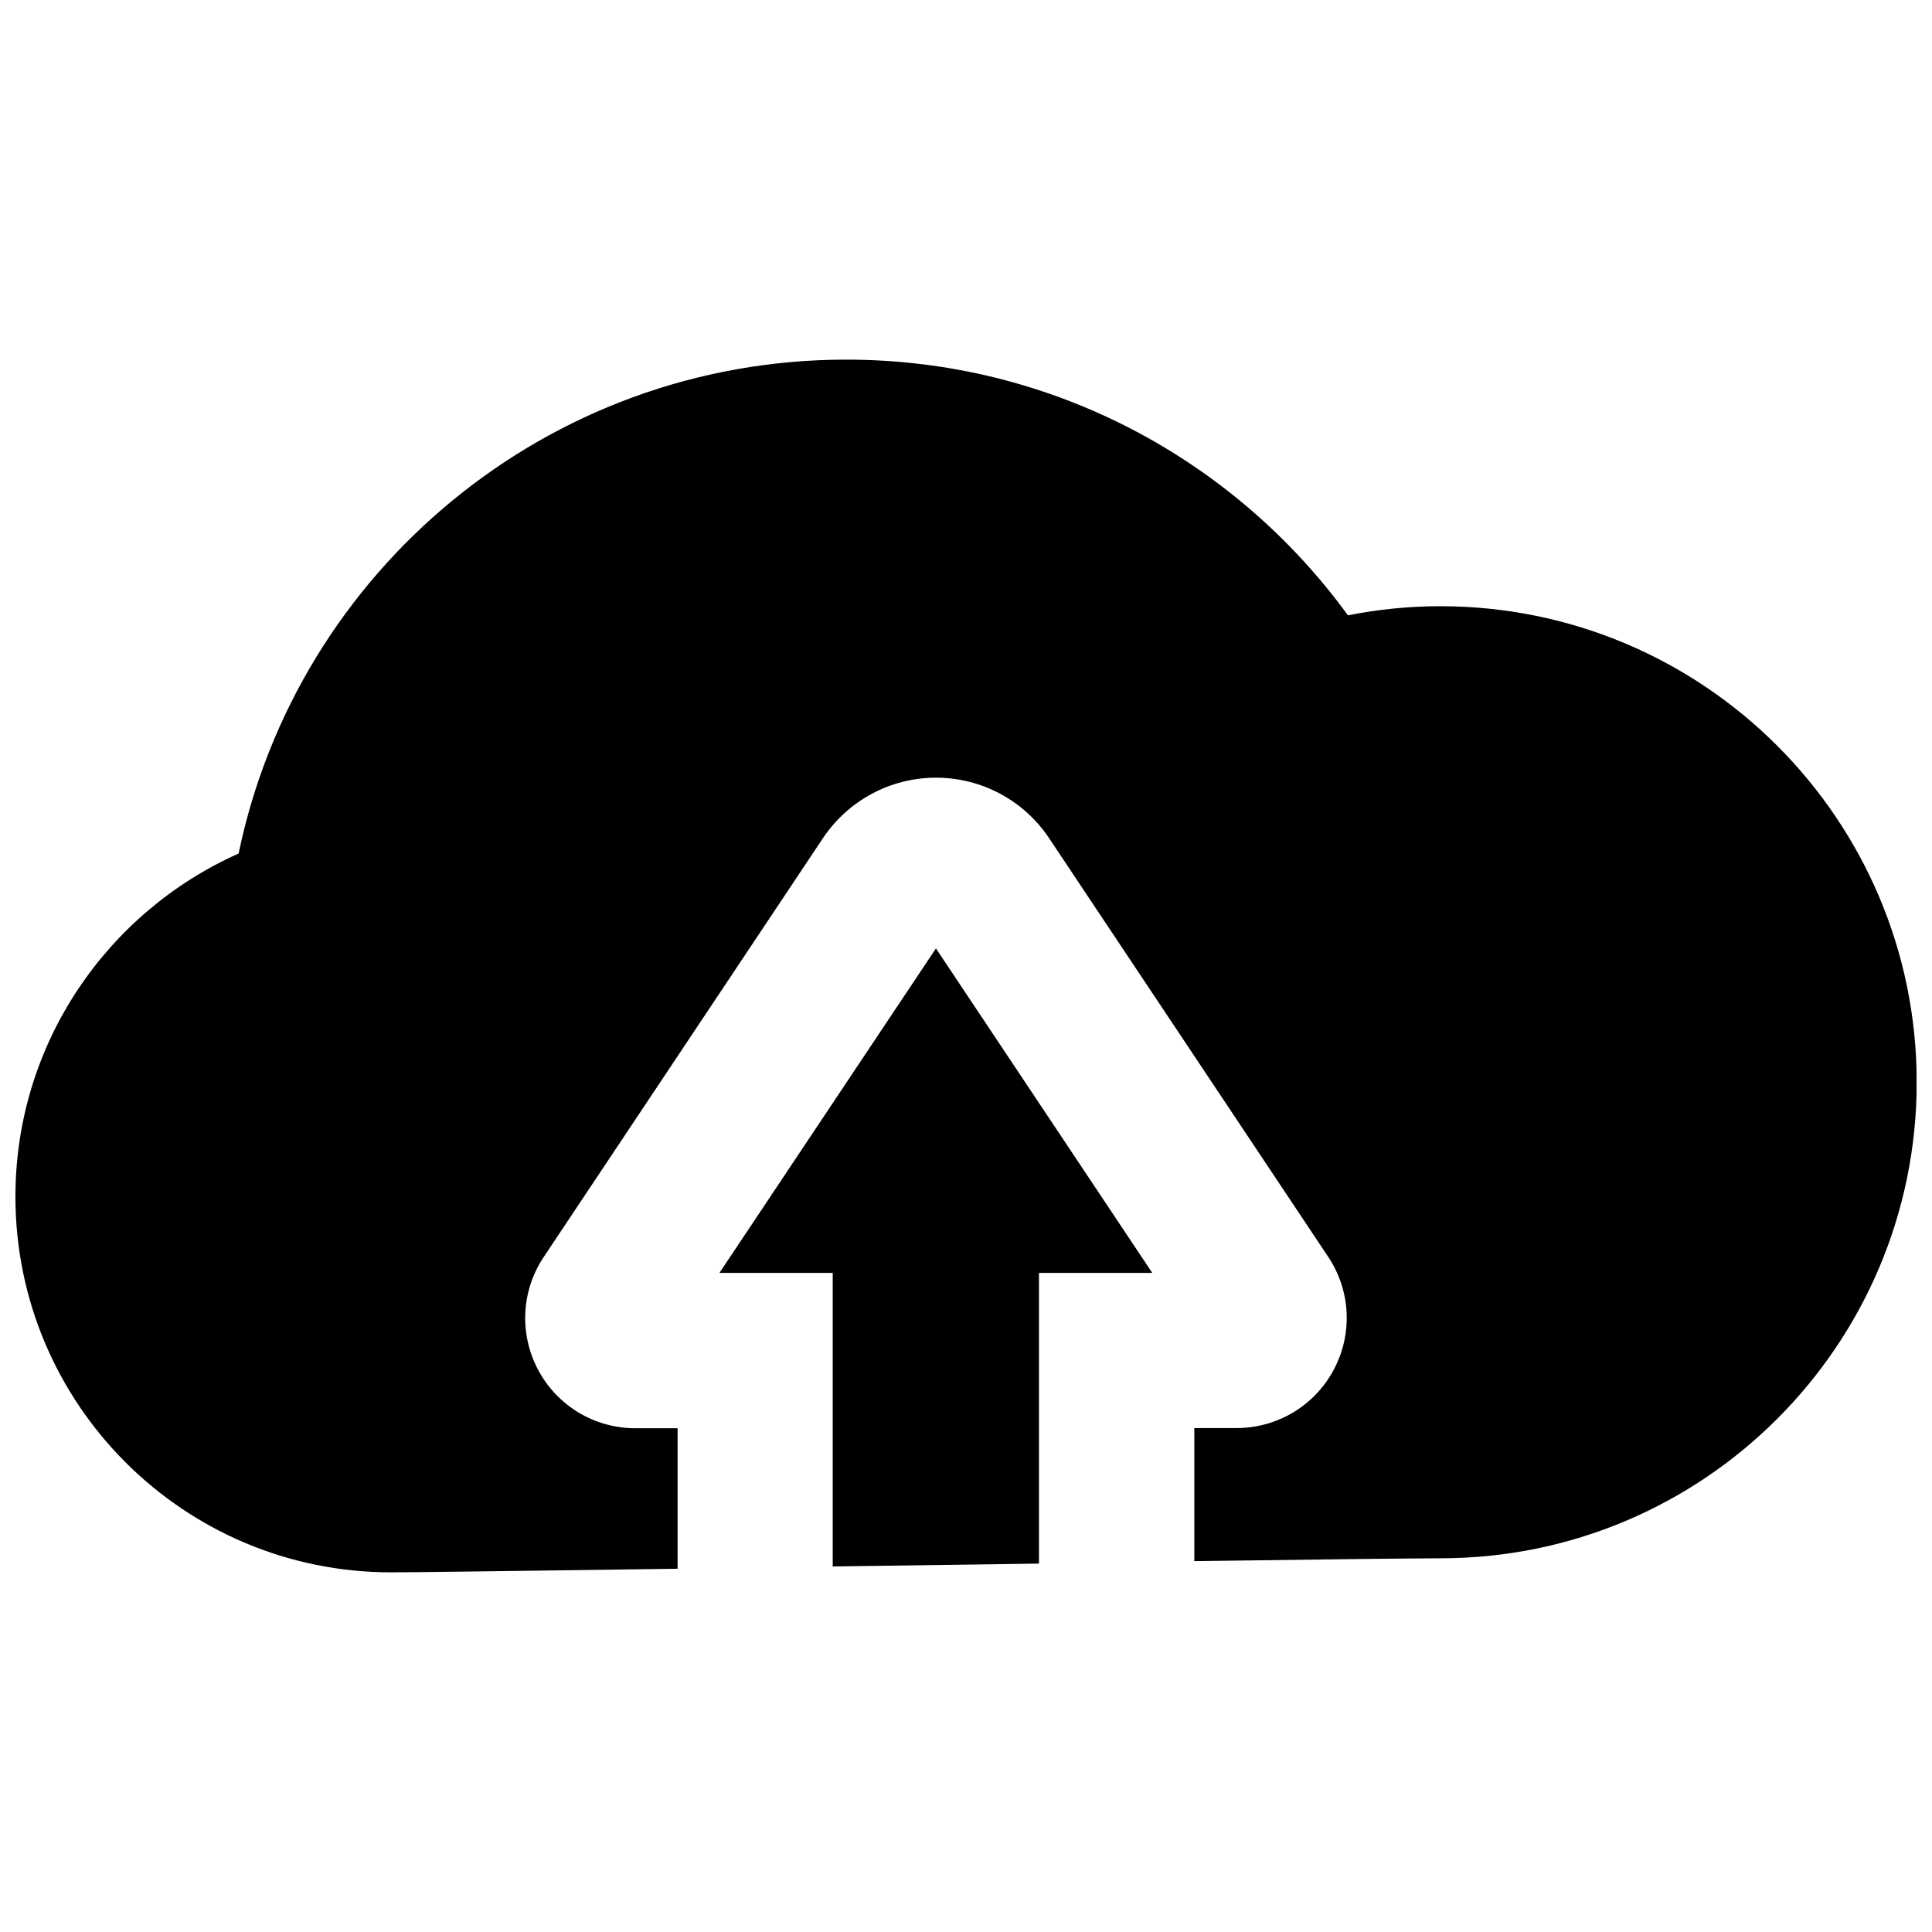 <?xml version="1.0" encoding="UTF-8"?>
<!-- Uploaded to: ICON Repo, www.iconrepo.com, Generator: ICON Repo Mixer Tools -->
<svg width="800px" height="800px" version="1.1" viewBox="144 144 512 512" xmlns="http://www.w3.org/2000/svg">
 <defs>
  <clipPath id="a">
   <path d="m148.09 239h503.81v322h-503.81z"/>
  </clipPath>
 </defs>
 <path d="m419.34 558.37v-77.031h30.027l-57.332-86-57.383 86h30.027v77.789c18.137-0.254 36.777-0.508 54.66-0.758z"/>
 <g clip-path="url(#a)">
  <path d="m525.7 304.65c-8.363 0-16.574 0.855-24.484 2.418-29.875-41.059-78.293-67.762-132.96-67.762-79.348 0-145.55 56.176-161.02 130.89-34.812 15.516-59.148 50.379-59.148 90.938 0 54.965 44.586 99.555 99.555 99.555 5.492 0 36.477-0.402 75.926-0.957v-37.23h-11.184c-10.781 0-20.656-5.894-25.746-15.418-5.09-9.523-4.535-21.008 1.461-29.977l73.961-110.94c6.699-10.027 17.887-16.07 29.977-16.07 12.09 0 23.277 5.996 29.977 16.02l73.961 110.94c5.996 8.969 6.551 20.453 1.461 29.977-5.09 9.523-14.965 15.418-25.746 15.418h-11.184v35.266c32.848-0.453 58.34-0.754 65.242-0.754 69.676 0 126.2-56.477 126.2-126.2-0.055-69.633-56.531-126.11-126.26-126.11z"/>
 </g>
</svg>
